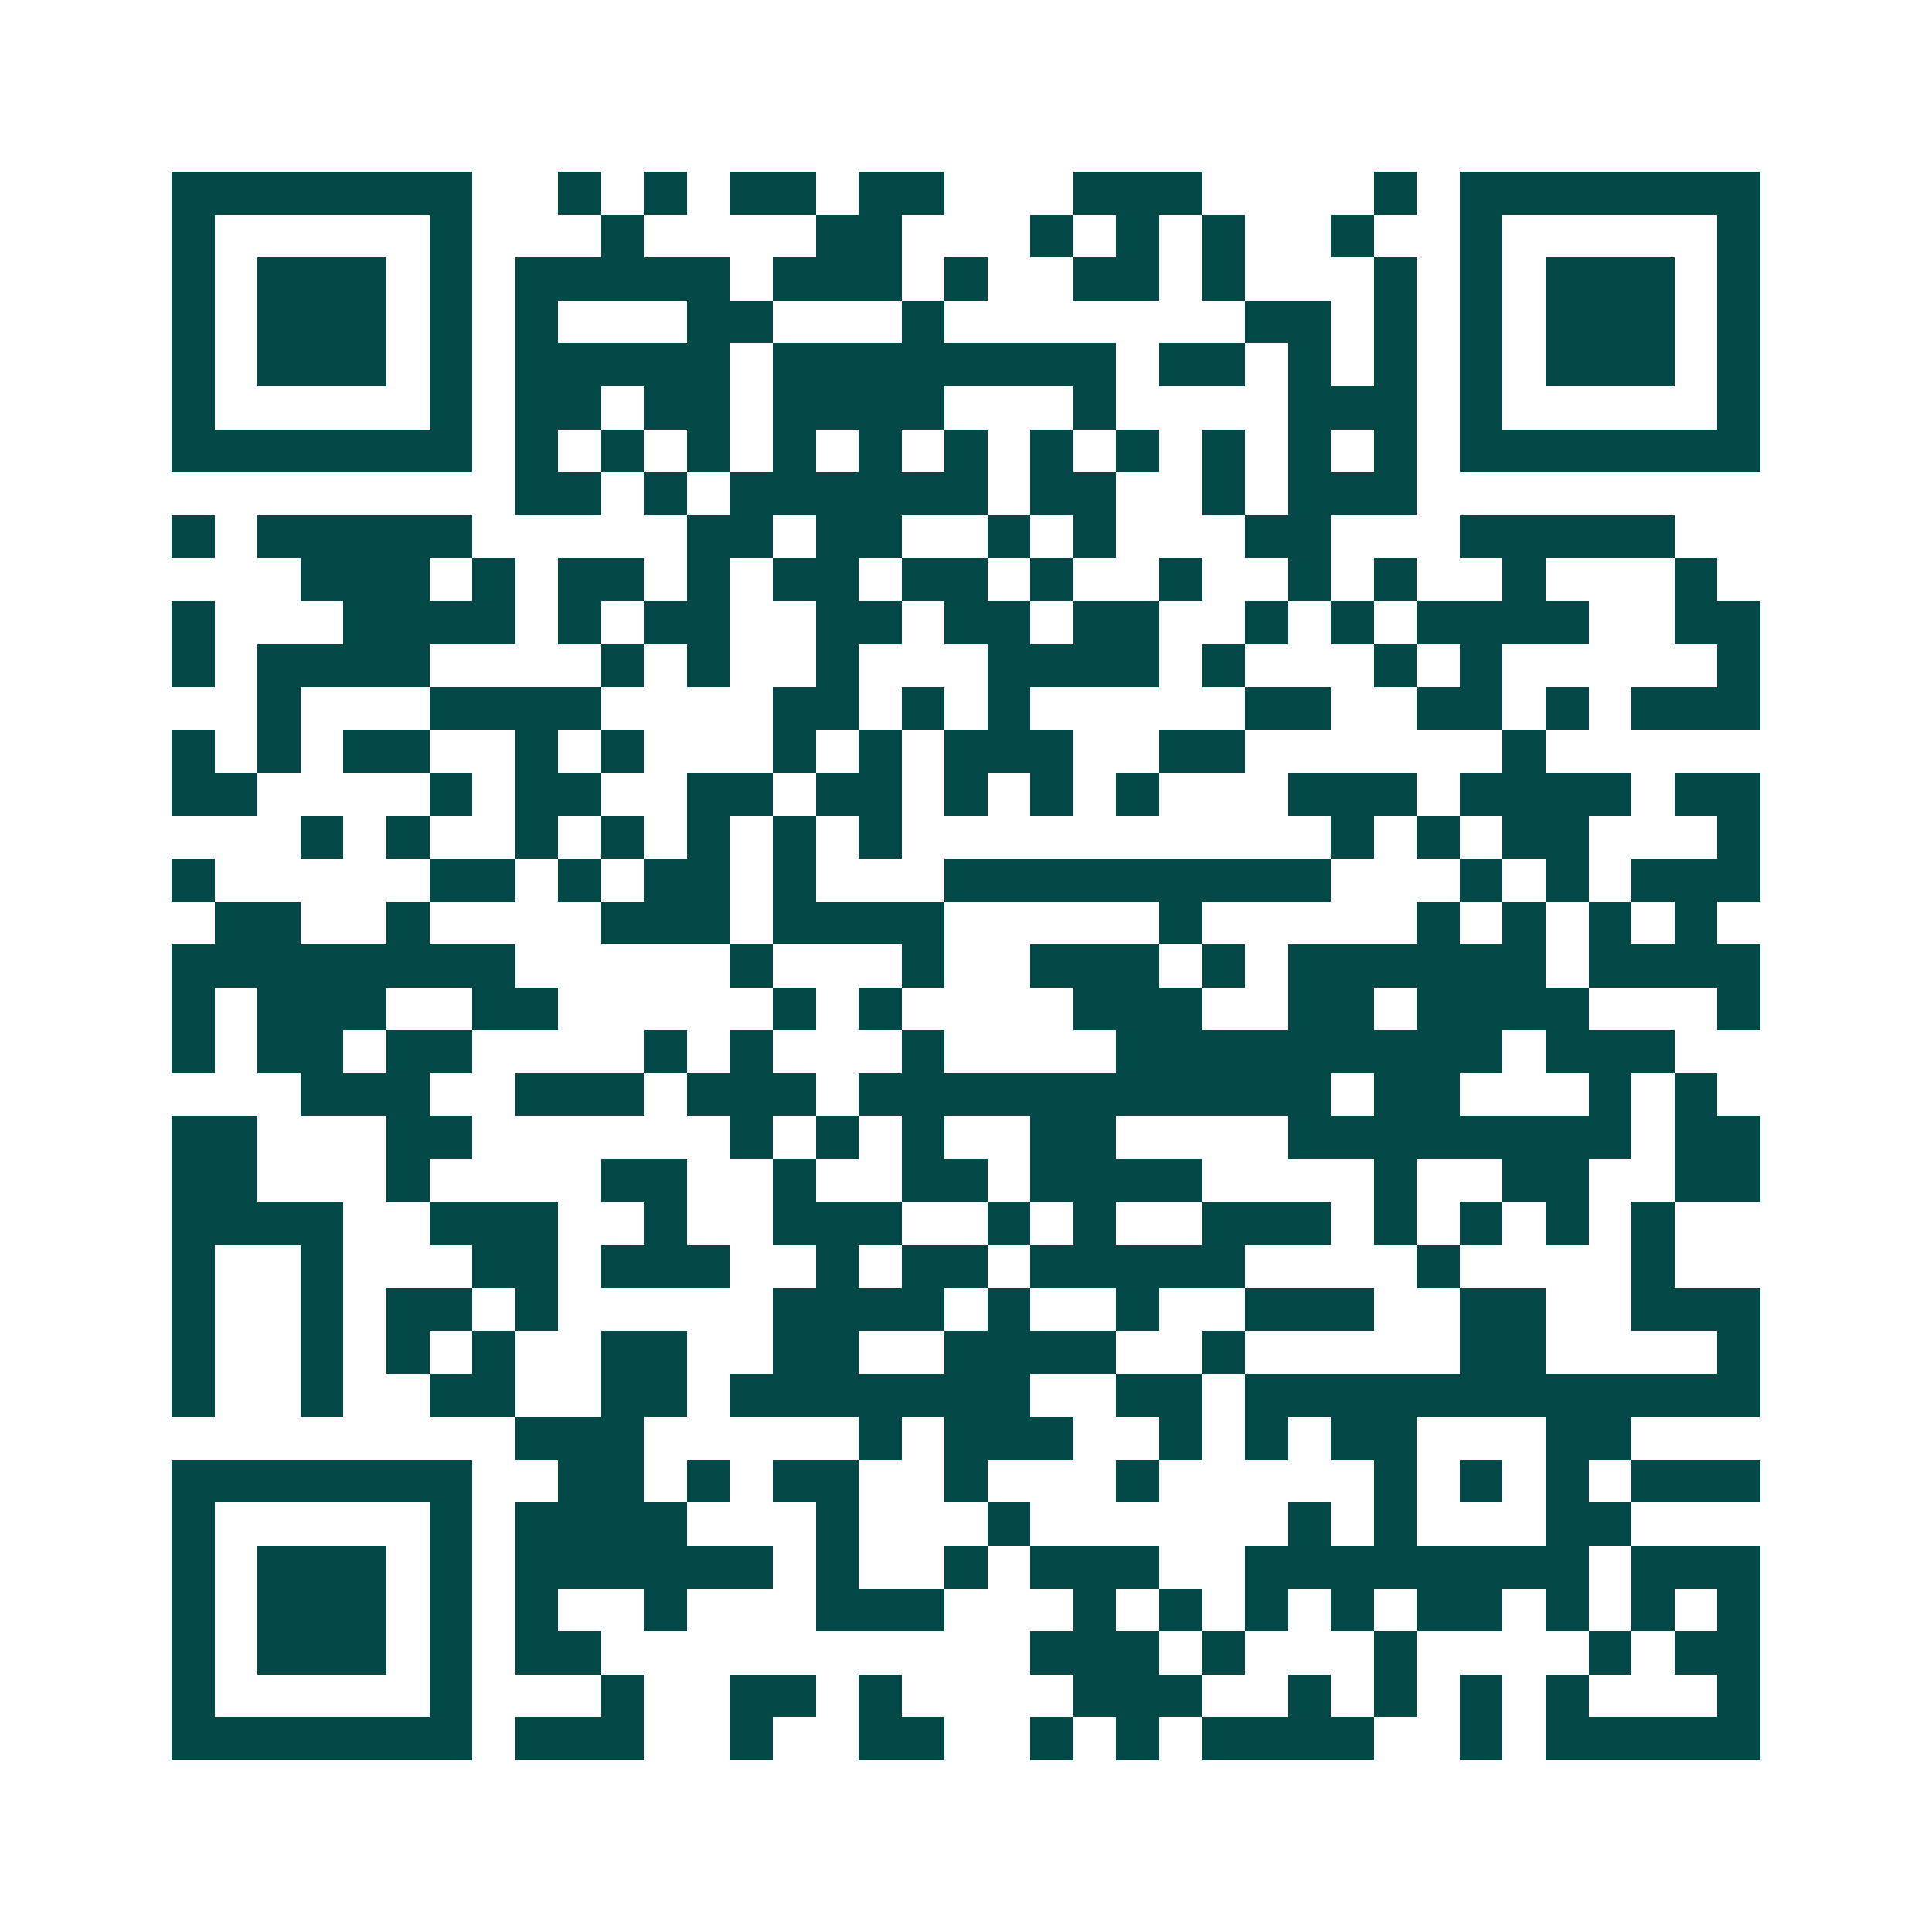 <svg xmlns="http://www.w3.org/2000/svg" width="200" height="200" viewBox="0 0 45 45" shape-rendering="crispEdges"><path fill="#ffffff" d="M0 0h45v45H0z"/><path stroke="#014847" d="M4 4.5h7m2 0h1m1 0h1m1 0h2m1 0h2m3 0h3m4 0h1m1 0h7M4 5.5h1m5 0h1m3 0h1m4 0h2m3 0h1m1 0h1m1 0h1m2 0h1m2 0h1m5 0h1M4 6.5h1m1 0h3m1 0h1m1 0h5m1 0h3m1 0h1m2 0h2m1 0h1m3 0h1m1 0h1m1 0h3m1 0h1M4 7.5h1m1 0h3m1 0h1m1 0h1m3 0h2m3 0h1m7 0h2m1 0h1m1 0h1m1 0h3m1 0h1M4 8.5h1m1 0h3m1 0h1m1 0h5m1 0h8m1 0h2m1 0h1m1 0h1m1 0h1m1 0h3m1 0h1M4 9.5h1m5 0h1m1 0h2m1 0h2m1 0h4m3 0h1m4 0h3m1 0h1m5 0h1M4 10.5h7m1 0h1m1 0h1m1 0h1m1 0h1m1 0h1m1 0h1m1 0h1m1 0h1m1 0h1m1 0h1m1 0h1m1 0h7M12 11.5h2m1 0h1m1 0h6m1 0h2m2 0h1m1 0h3M4 12.5h1m1 0h5m5 0h2m1 0h2m2 0h1m1 0h1m3 0h2m3 0h5M7 13.5h3m1 0h1m1 0h2m1 0h1m1 0h2m1 0h2m1 0h1m2 0h1m2 0h1m1 0h1m2 0h1m3 0h1M4 14.5h1m3 0h4m1 0h1m1 0h2m2 0h2m1 0h2m1 0h2m2 0h1m1 0h1m1 0h4m2 0h2M4 15.5h1m1 0h4m4 0h1m1 0h1m2 0h1m3 0h4m1 0h1m3 0h1m1 0h1m5 0h1M6 16.5h1m3 0h4m4 0h2m1 0h1m1 0h1m5 0h2m2 0h2m1 0h1m1 0h3M4 17.5h1m1 0h1m1 0h2m2 0h1m1 0h1m3 0h1m1 0h1m1 0h3m2 0h2m6 0h1M4 18.5h2m4 0h1m1 0h2m2 0h2m1 0h2m1 0h1m1 0h1m1 0h1m3 0h3m1 0h4m1 0h2M7 19.5h1m1 0h1m2 0h1m1 0h1m1 0h1m1 0h1m1 0h1m10 0h1m1 0h1m1 0h2m3 0h1M4 20.5h1m5 0h2m1 0h1m1 0h2m1 0h1m3 0h9m3 0h1m1 0h1m1 0h3M5 21.5h2m2 0h1m4 0h3m1 0h4m5 0h1m5 0h1m1 0h1m1 0h1m1 0h1M4 22.5h8m5 0h1m3 0h1m2 0h3m1 0h1m1 0h6m1 0h4M4 23.5h1m1 0h3m2 0h2m5 0h1m1 0h1m4 0h3m2 0h2m1 0h4m3 0h1M4 24.5h1m1 0h2m1 0h2m4 0h1m1 0h1m3 0h1m4 0h9m1 0h3M7 25.5h3m2 0h3m1 0h3m1 0h11m1 0h2m3 0h1m1 0h1M4 26.5h2m3 0h2m6 0h1m1 0h1m1 0h1m2 0h2m4 0h8m1 0h2M4 27.5h2m3 0h1m4 0h2m2 0h1m2 0h2m1 0h4m4 0h1m2 0h2m2 0h2M4 28.5h4m2 0h3m2 0h1m2 0h3m2 0h1m1 0h1m2 0h3m1 0h1m1 0h1m1 0h1m1 0h1M4 29.5h1m2 0h1m3 0h2m1 0h3m2 0h1m1 0h2m1 0h5m4 0h1m4 0h1M4 30.5h1m2 0h1m1 0h2m1 0h1m5 0h4m1 0h1m2 0h1m2 0h3m2 0h2m2 0h3M4 31.5h1m2 0h1m1 0h1m1 0h1m2 0h2m2 0h2m2 0h4m2 0h1m5 0h2m4 0h1M4 32.5h1m2 0h1m2 0h2m2 0h2m1 0h7m2 0h2m1 0h12M12 33.5h3m5 0h1m1 0h3m2 0h1m1 0h1m1 0h2m3 0h2M4 34.5h7m2 0h2m1 0h1m1 0h2m2 0h1m3 0h1m5 0h1m1 0h1m1 0h1m1 0h3M4 35.5h1m5 0h1m1 0h4m3 0h1m3 0h1m6 0h1m1 0h1m3 0h2M4 36.5h1m1 0h3m1 0h1m1 0h6m1 0h1m2 0h1m1 0h3m2 0h8m1 0h3M4 37.5h1m1 0h3m1 0h1m1 0h1m2 0h1m3 0h3m3 0h1m1 0h1m1 0h1m1 0h1m1 0h2m1 0h1m1 0h1m1 0h1M4 38.5h1m1 0h3m1 0h1m1 0h2m10 0h3m1 0h1m3 0h1m4 0h1m1 0h2M4 39.5h1m5 0h1m3 0h1m2 0h2m1 0h1m4 0h3m2 0h1m1 0h1m1 0h1m1 0h1m3 0h1M4 40.5h7m1 0h3m2 0h1m2 0h2m2 0h1m1 0h1m1 0h4m2 0h1m1 0h5"/></svg>

